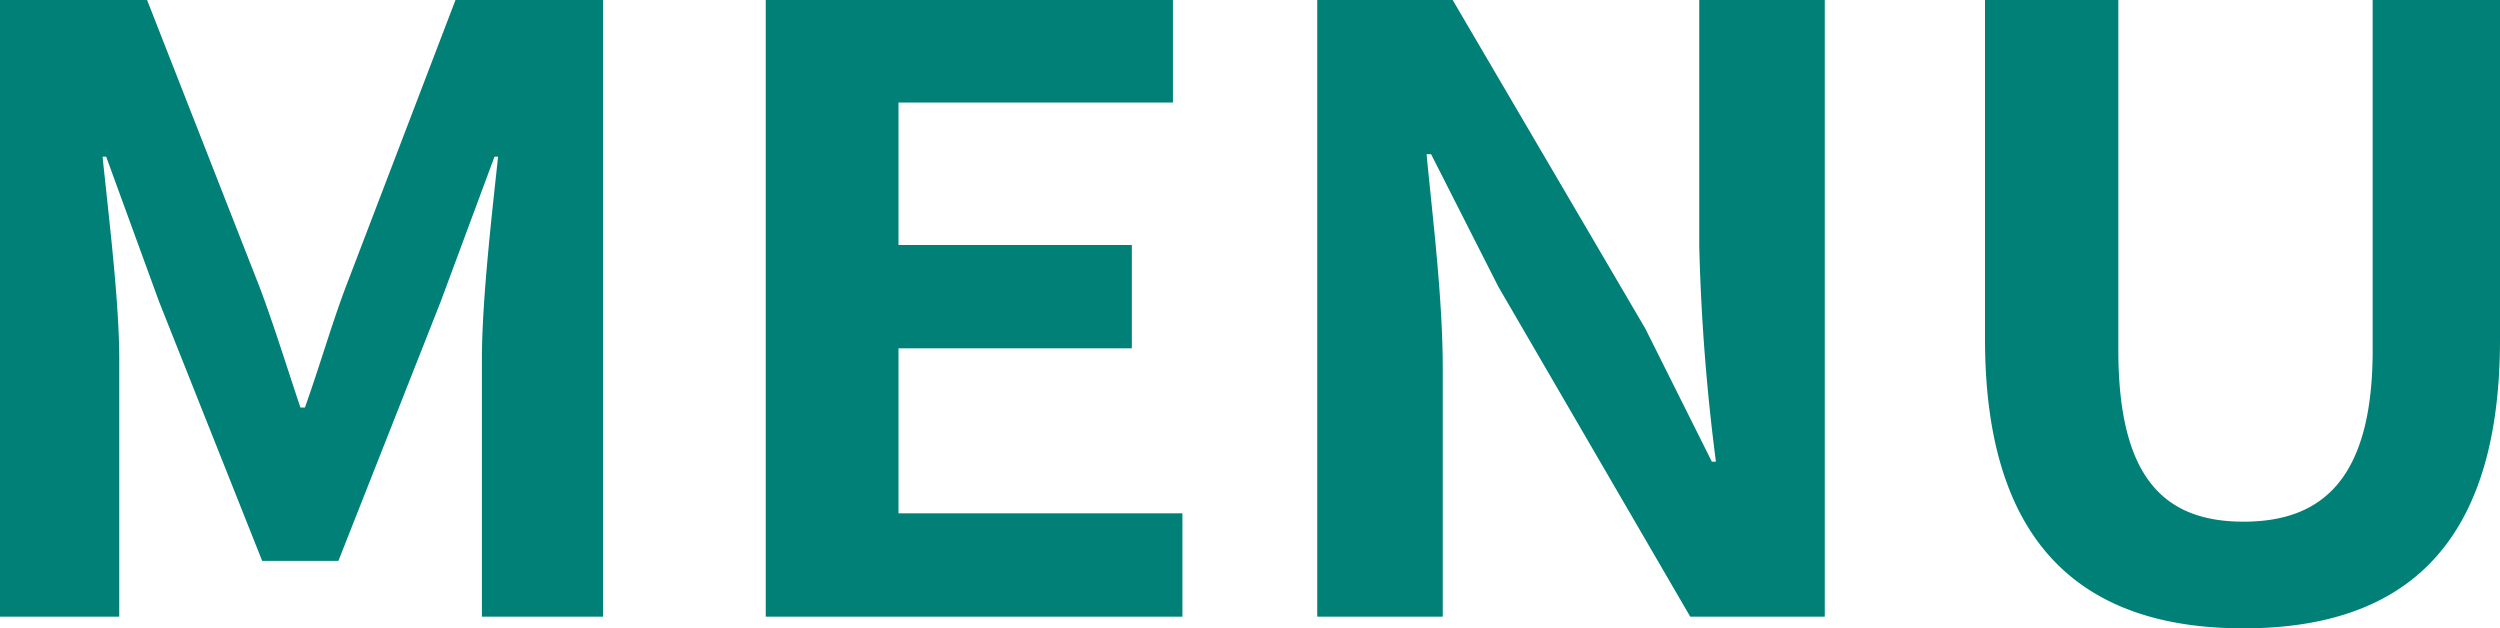 <svg viewBox="0 0 30 7.54" xmlns="http://www.w3.org/2000/svg"><path d="m0 7.4h1.431v-3.09c0-.7-.129-1.73-.2-2.43h.043l.635 1.74 1.237 3.11h.915l1.227-3.11.646-1.74h.043c-.075.7-.194 1.73-.194 2.43v3.09h1.453v-7.4h-1.77l-1.323 3.46c-.172.46-.312.95-.484 1.43h-.054c-.161-.48-.312-.97-.484-1.43l-1.356-3.46h-1.765zm9.189 0h5v-1.24h-3.407v-1.98h2.8v-1.24h-2.8v-1.71h3.293v-1.23h-4.886zm6.618 0h1.506v-2.97c0-.85-.118-1.78-.194-2.58h.054l.807 1.59 2.303 3.96h1.614v-7.4h-1.506v2.95a24.646 24.646 0 0 0 .2 2.59h-.049l-.8-1.6-2.31-3.94h-1.625zm11.113.14c1.95 0 3.08-1.01 3.08-3.47v-4.07h-1.528v4.2c0 1.54-.6 2.06-1.549 2.06s-1.503-.52-1.503-2.06v-4.2h-1.6v4.07c0 2.46 1.166 3.47 3.1 3.47z" fill="#008077"/></svg>